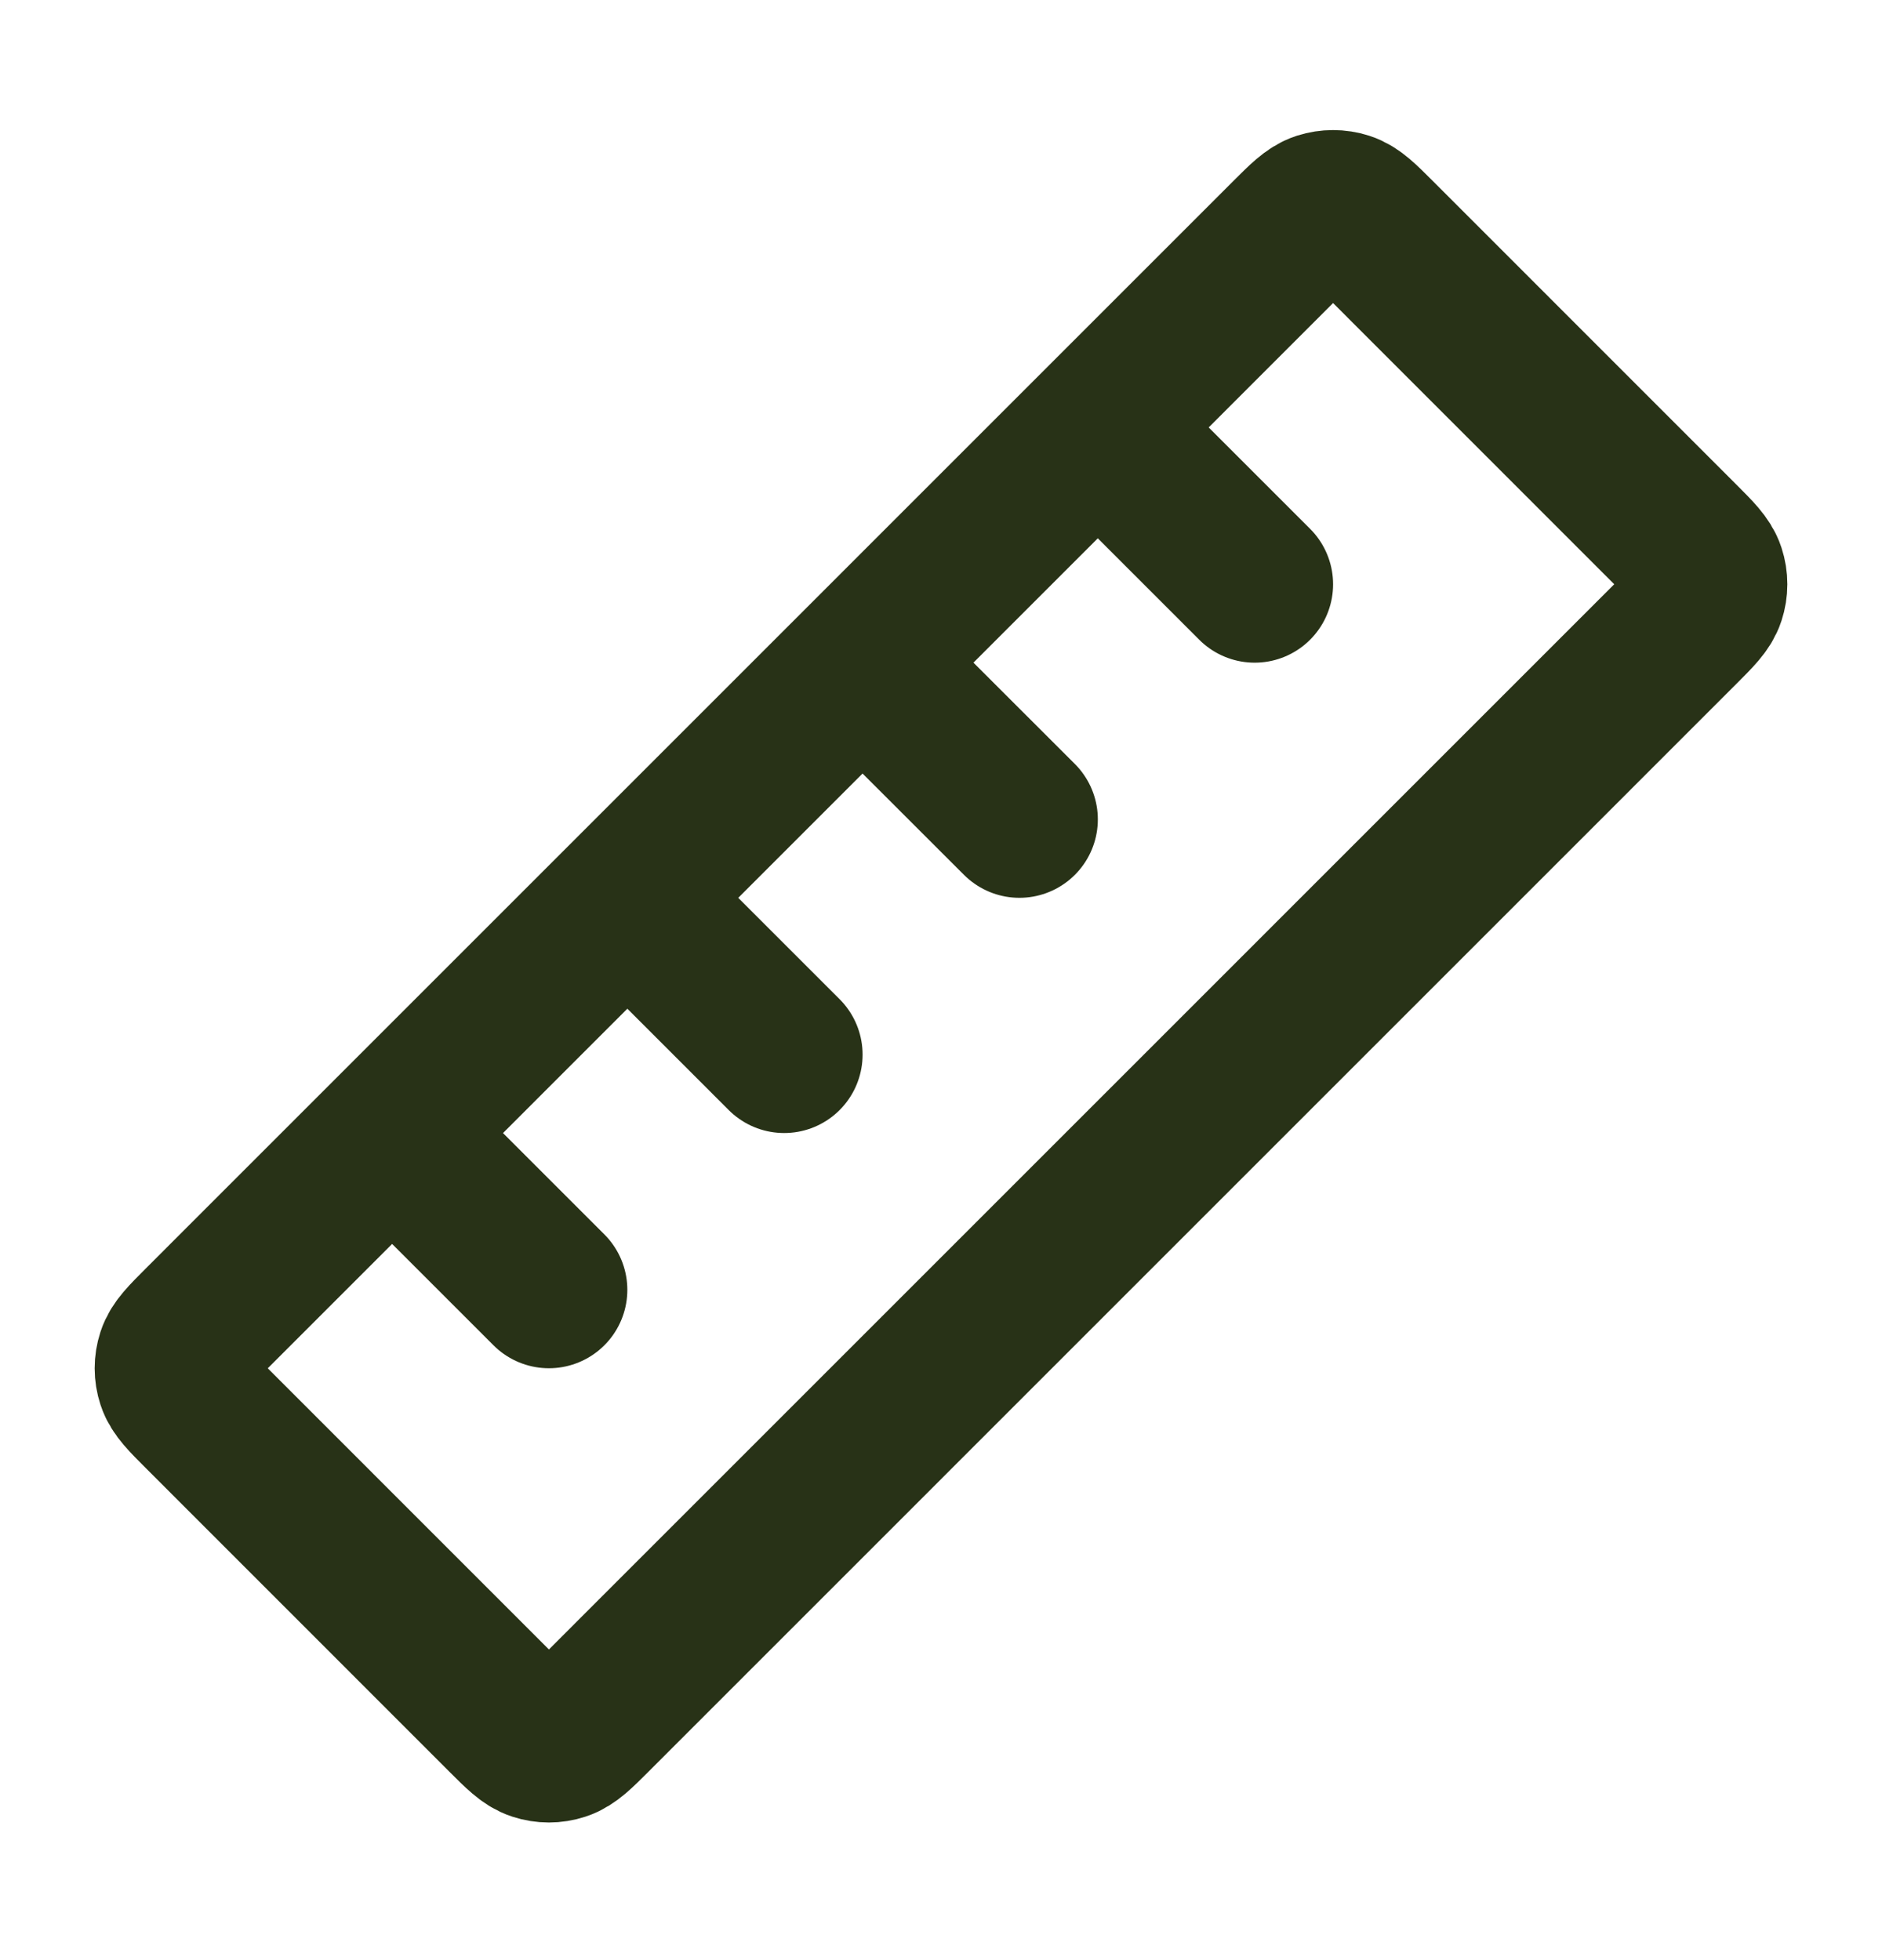 <svg width="24" height="25" viewBox="0 0 24 25" fill="none" xmlns="http://www.w3.org/2000/svg">
<path d="M14.5 5.952L16 7.452M11.5 8.952L13 10.451M8.5 11.951L10 13.451M5.5 14.951L7 16.451M2.566 18.017L6.434 21.886C6.632 22.084 6.731 22.183 6.845 22.22C6.946 22.253 7.054 22.253 7.154 22.22C7.269 22.183 7.368 22.084 7.566 21.886L21.434 8.017C21.632 7.819 21.731 7.72 21.768 7.606C21.801 7.506 21.801 7.397 21.768 7.297C21.731 7.183 21.632 7.084 21.434 6.886L17.566 3.017C17.368 2.819 17.269 2.72 17.154 2.683C17.054 2.651 16.946 2.651 16.845 2.683C16.731 2.72 16.632 2.819 16.434 3.017L2.566 16.886C2.368 17.084 2.269 17.183 2.232 17.297C2.199 17.398 2.199 17.506 2.232 17.606C2.269 17.72 2.368 17.819 2.566 18.017Z" stroke="#283217" stroke-width="2" stroke-linecap="round" stroke-linejoin="round"/>
</svg>
